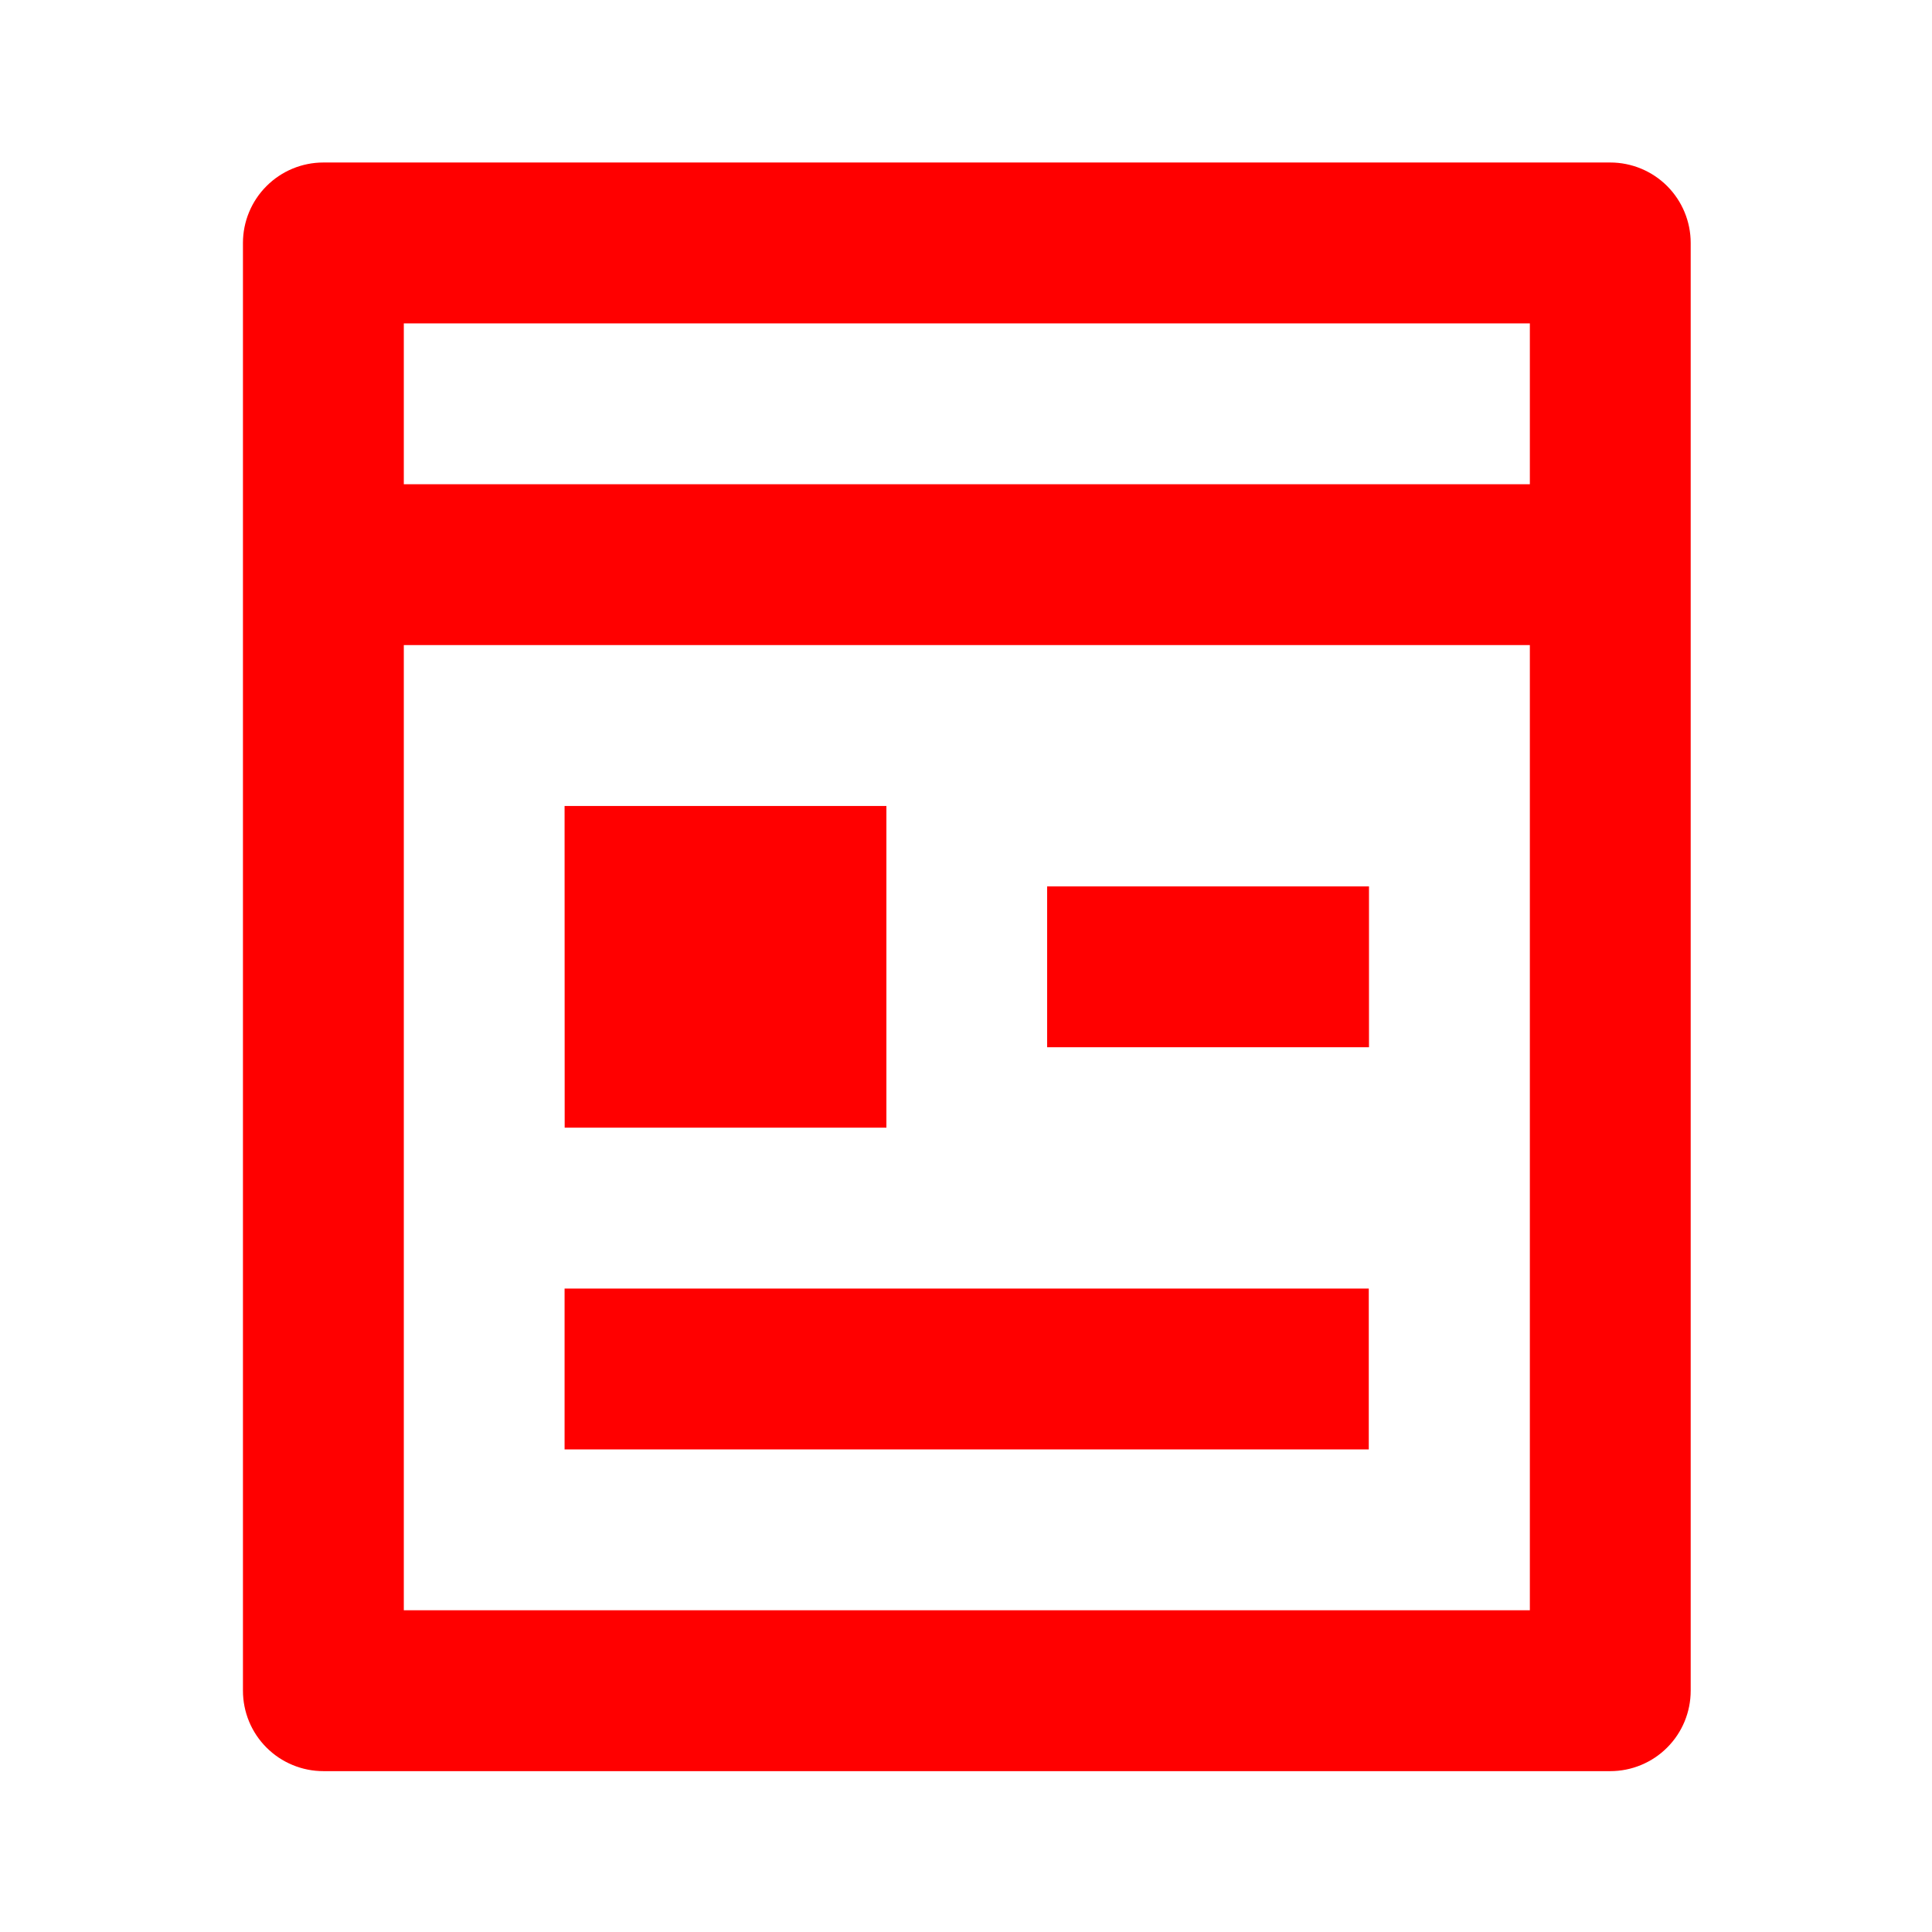 <svg width="80" height="80" viewBox="0 0 80 80" fill="none" xmlns="http://www.w3.org/2000/svg">
<g clip-path="url(#clip0_8_1499)">
<path d="M16.721 26.712V66.678H63.348V26.712H16.721ZM16.721 20.051H63.348V13.39H16.721V20.051ZM66.678 73.339H13.39C12.953 73.339 12.52 73.253 12.116 73.085C11.711 72.918 11.344 72.673 11.035 72.363C10.726 72.054 10.48 71.687 10.313 71.283C10.146 70.879 10.06 70.445 10.06 70.008V10.059C10.06 9.176 10.411 8.329 11.036 7.705C11.66 7.08 12.507 6.729 13.39 6.729H66.678C67.561 6.729 68.408 7.08 69.033 7.704C69.657 8.329 70.008 9.176 70.008 10.059V70.008C70.008 70.445 69.922 70.879 69.755 71.283C69.588 71.687 69.342 72.054 69.033 72.363C68.724 72.673 68.357 72.918 67.953 73.085C67.549 73.253 67.115 73.339 66.678 73.339ZM23.378 33.373H36.704V46.695H23.382L23.378 33.373ZM23.378 53.356H56.678V60.017H23.378V53.356ZM43.36 36.703H56.687V43.364H43.36V36.703Z" fill="#FF0000"/>
</g>
<defs>
<clipPath id="clip0_8_1499">
<rect width="80" height="80" fill="white"/>
</clipPath>
</defs>
</svg>

